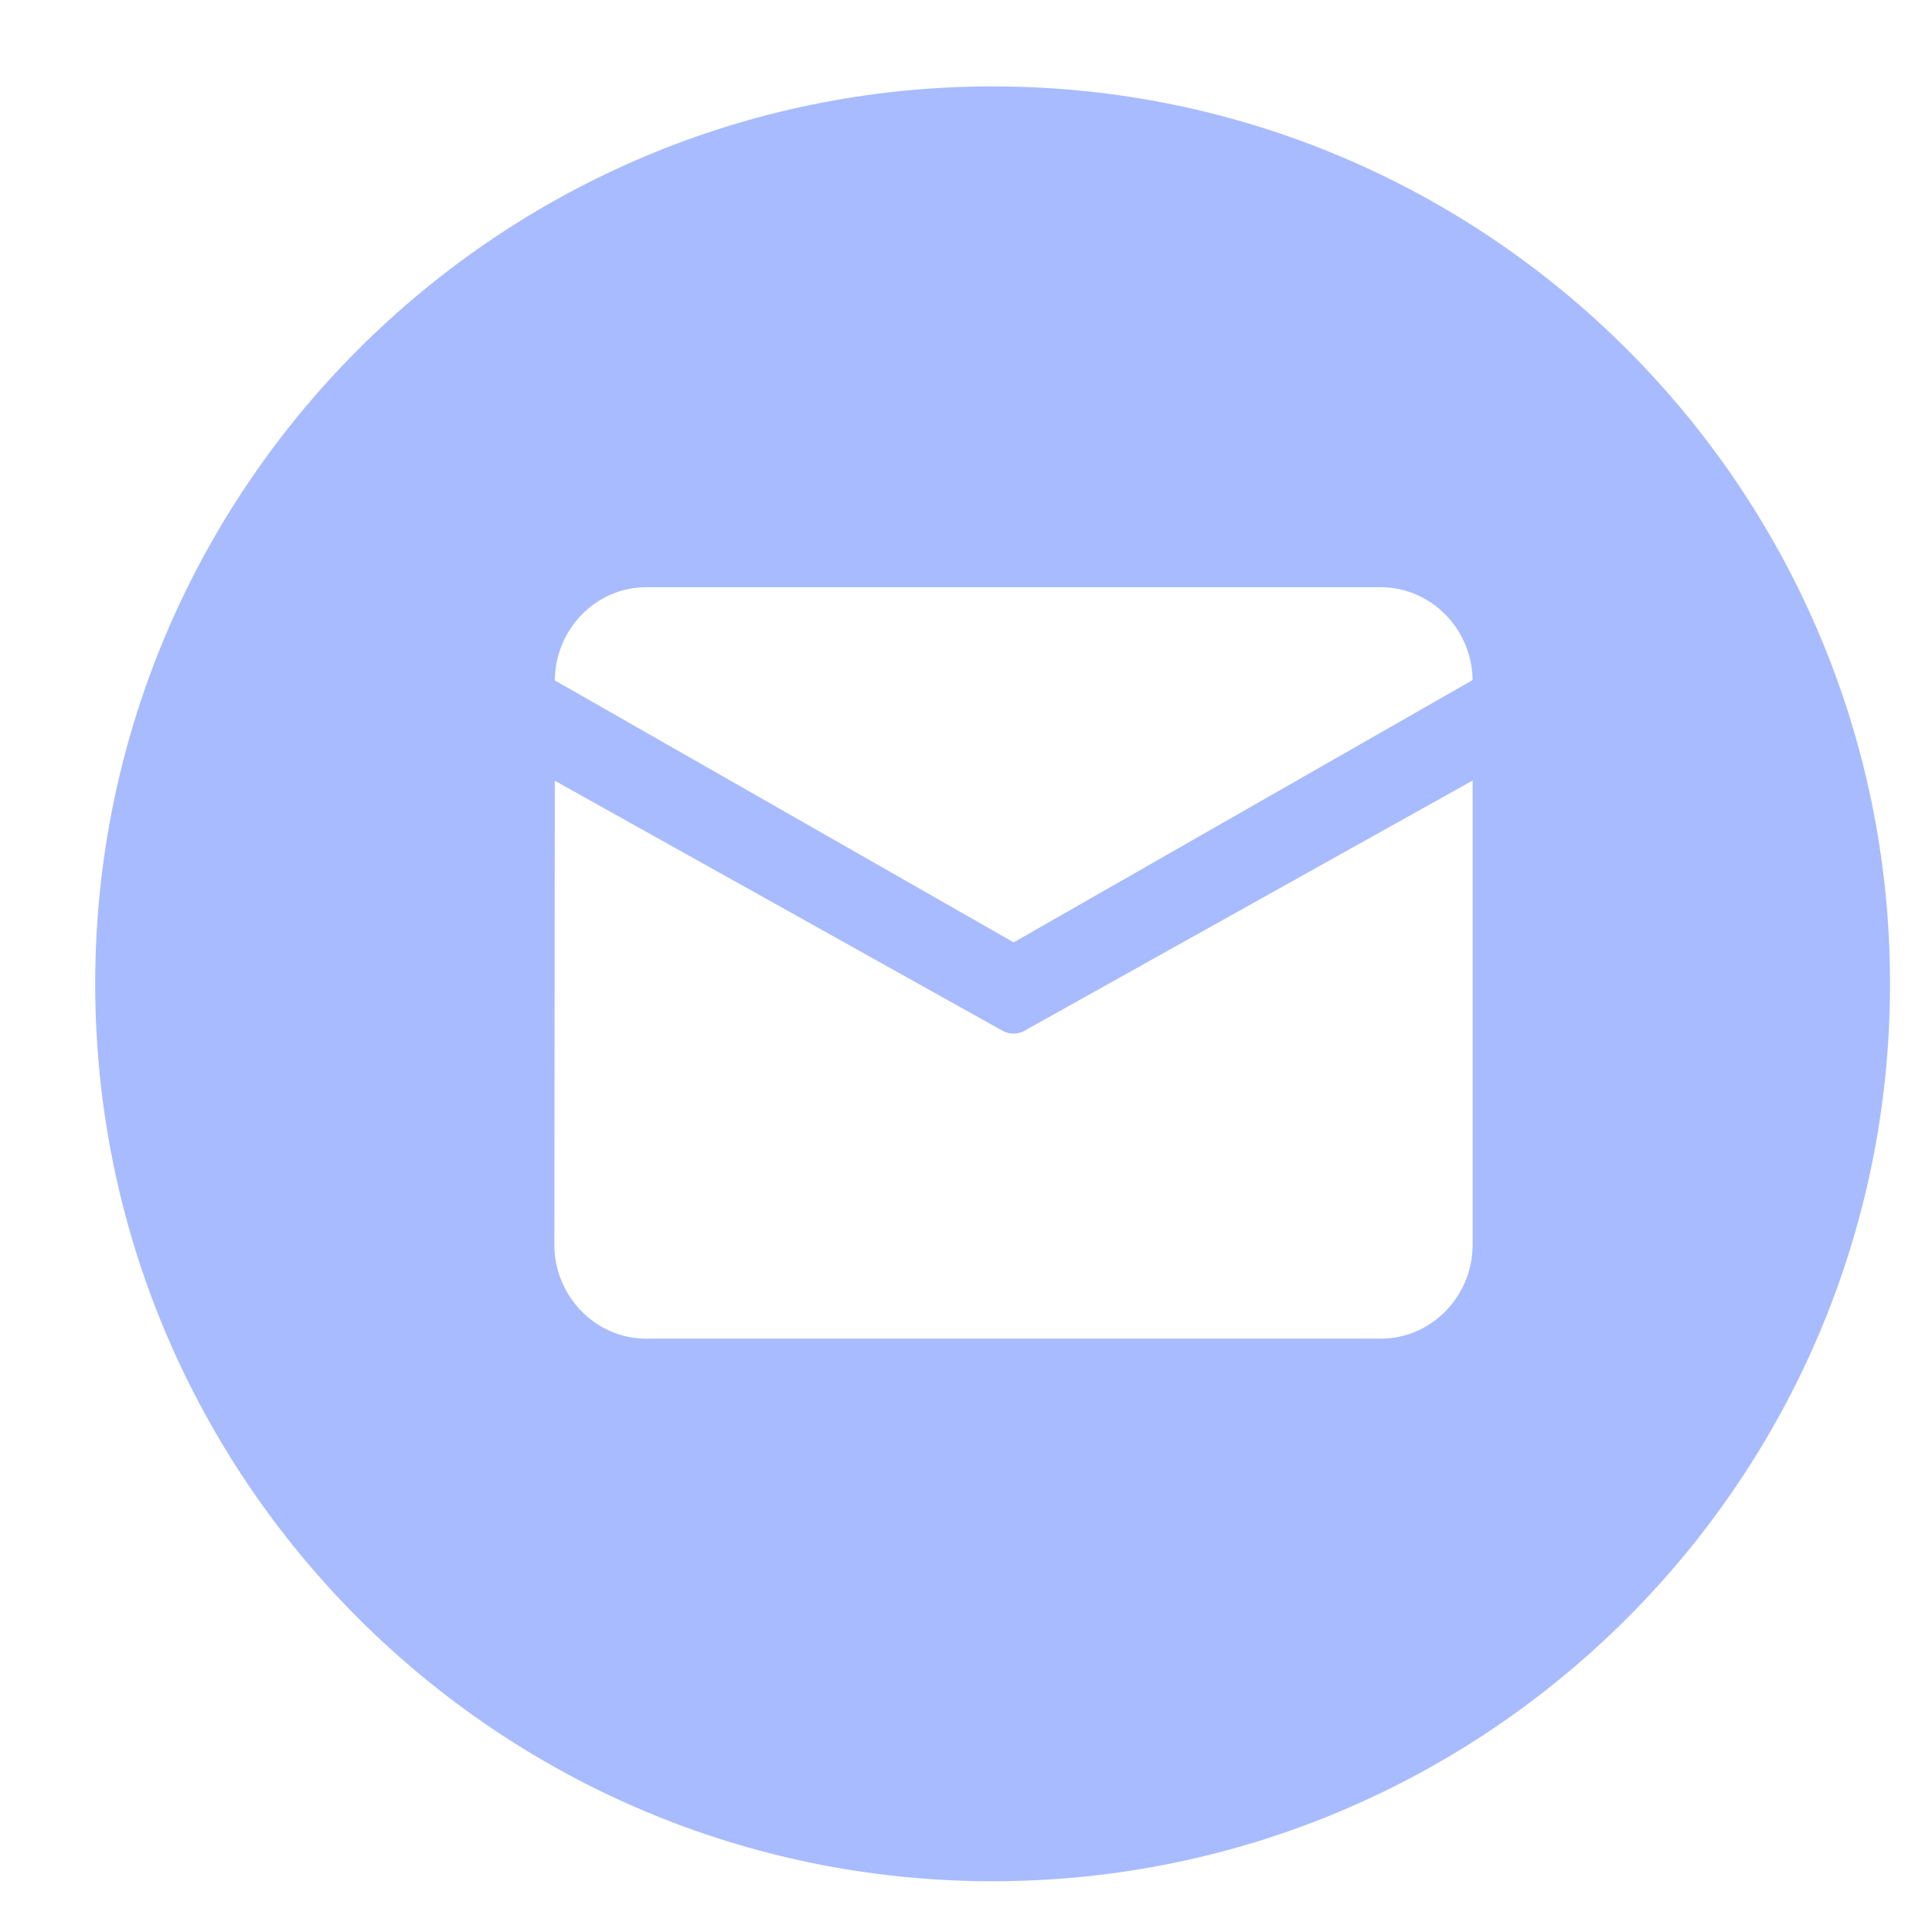 <svg width="18" height="18" viewBox="0 0 18 18" fill="none" xmlns="http://www.w3.org/2000/svg">
<path d="M0.887 9.166C0.887 4.552 4.635 0.805 9.248 0.805C13.862 0.805 17.609 4.552 17.609 9.166C17.609 13.78 13.862 17.527 9.248 17.527C4.635 17.527 0.887 13.78 0.887 9.166ZM12.865 5.471H6.02C5.553 5.471 5.173 5.861 5.169 6.339L9.444 8.78L13.72 6.336C13.715 5.86 13.332 5.471 12.865 5.471ZM5.165 11.597C5.165 12.078 5.55 12.472 6.02 12.472H12.865C13.336 12.472 13.72 12.078 13.72 11.597V7.272L9.545 9.603C9.48 9.639 9.403 9.639 9.34 9.603L5.169 7.274L5.165 11.597Z" fill="#6E8EFF" fill-opacity="0.6"/>
</svg>
